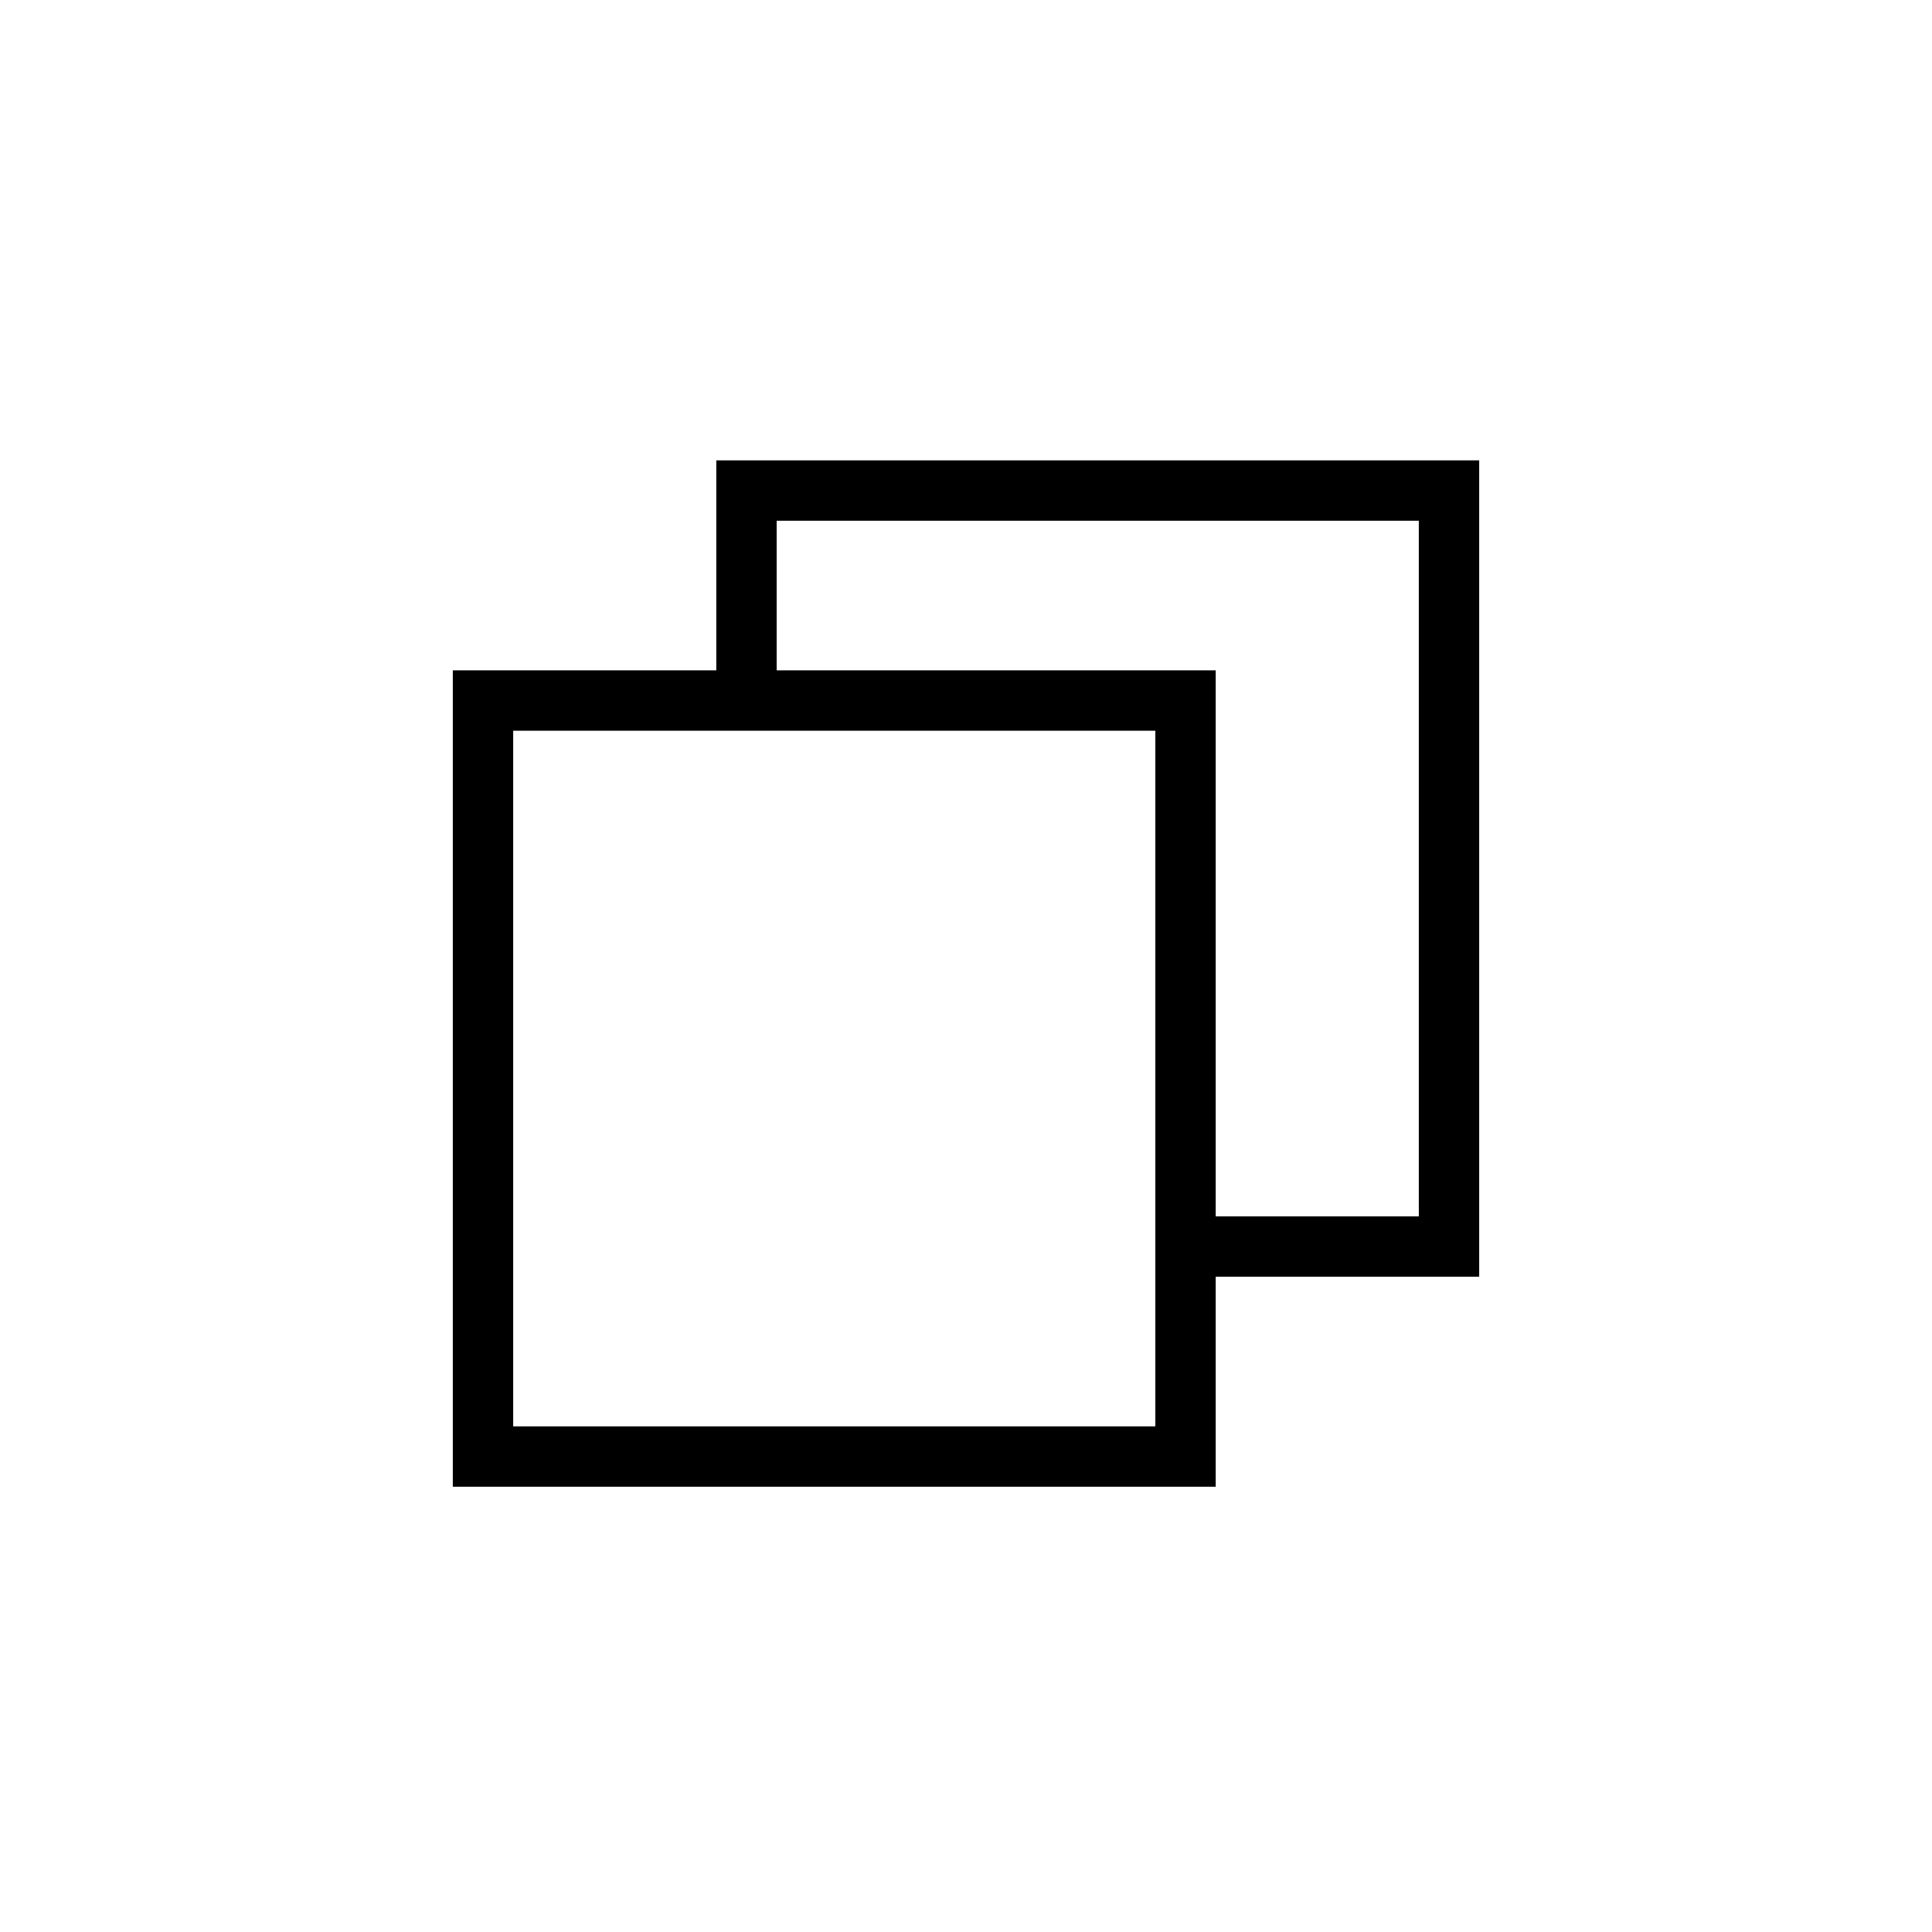 <?xml version="1.0" encoding="UTF-8"?>
<svg width="32px" height="32px" viewBox="0 0 32 32" version="1.1" xmlns="http://www.w3.org/2000/svg" xmlns:xlink="http://www.w3.org/1999/xlink">
    <title>AB59890C-1894-4A0E-AAC3-7CD5CCAEB471@3x</title>
    <defs>
        <rect id="path-1" x="0" y="0" width="32" height="32"></rect>
    </defs>
    <g id="Recursos" stroke="none" stroke-width="1" fill="none" fill-rule="evenodd">
        <g id="OCASIÓN---Recursos" transform="translate(-895, -7642)">
            <g id="copy-url-icon-hover" transform="translate(895, 7642)">
                <mask id="mask-2" fill="white">
                    <use xlink:href="#path-1"></use>
                </mask>
                <use id="mask" fill-opacity="0" fill="#D8D8D8" xlink:href="#path-1"></use>
                <g id="átomo-/-icon-/-32px-/-files-/-copy-2" mask="url(#mask-2)" stroke="#000">
                    <g transform="translate(8, 8.125)">
                        <rect id="Rectangle" x="0" y="3.478" width="11.636" height="12.522"></rect>
                        <polyline id="Path" points="4.364 3.652 4.364 0 16 0 16 12.522 11.728 12.522"></polyline>
                    </g>
                </g>
            </g>
        </g>
    </g>
</svg>